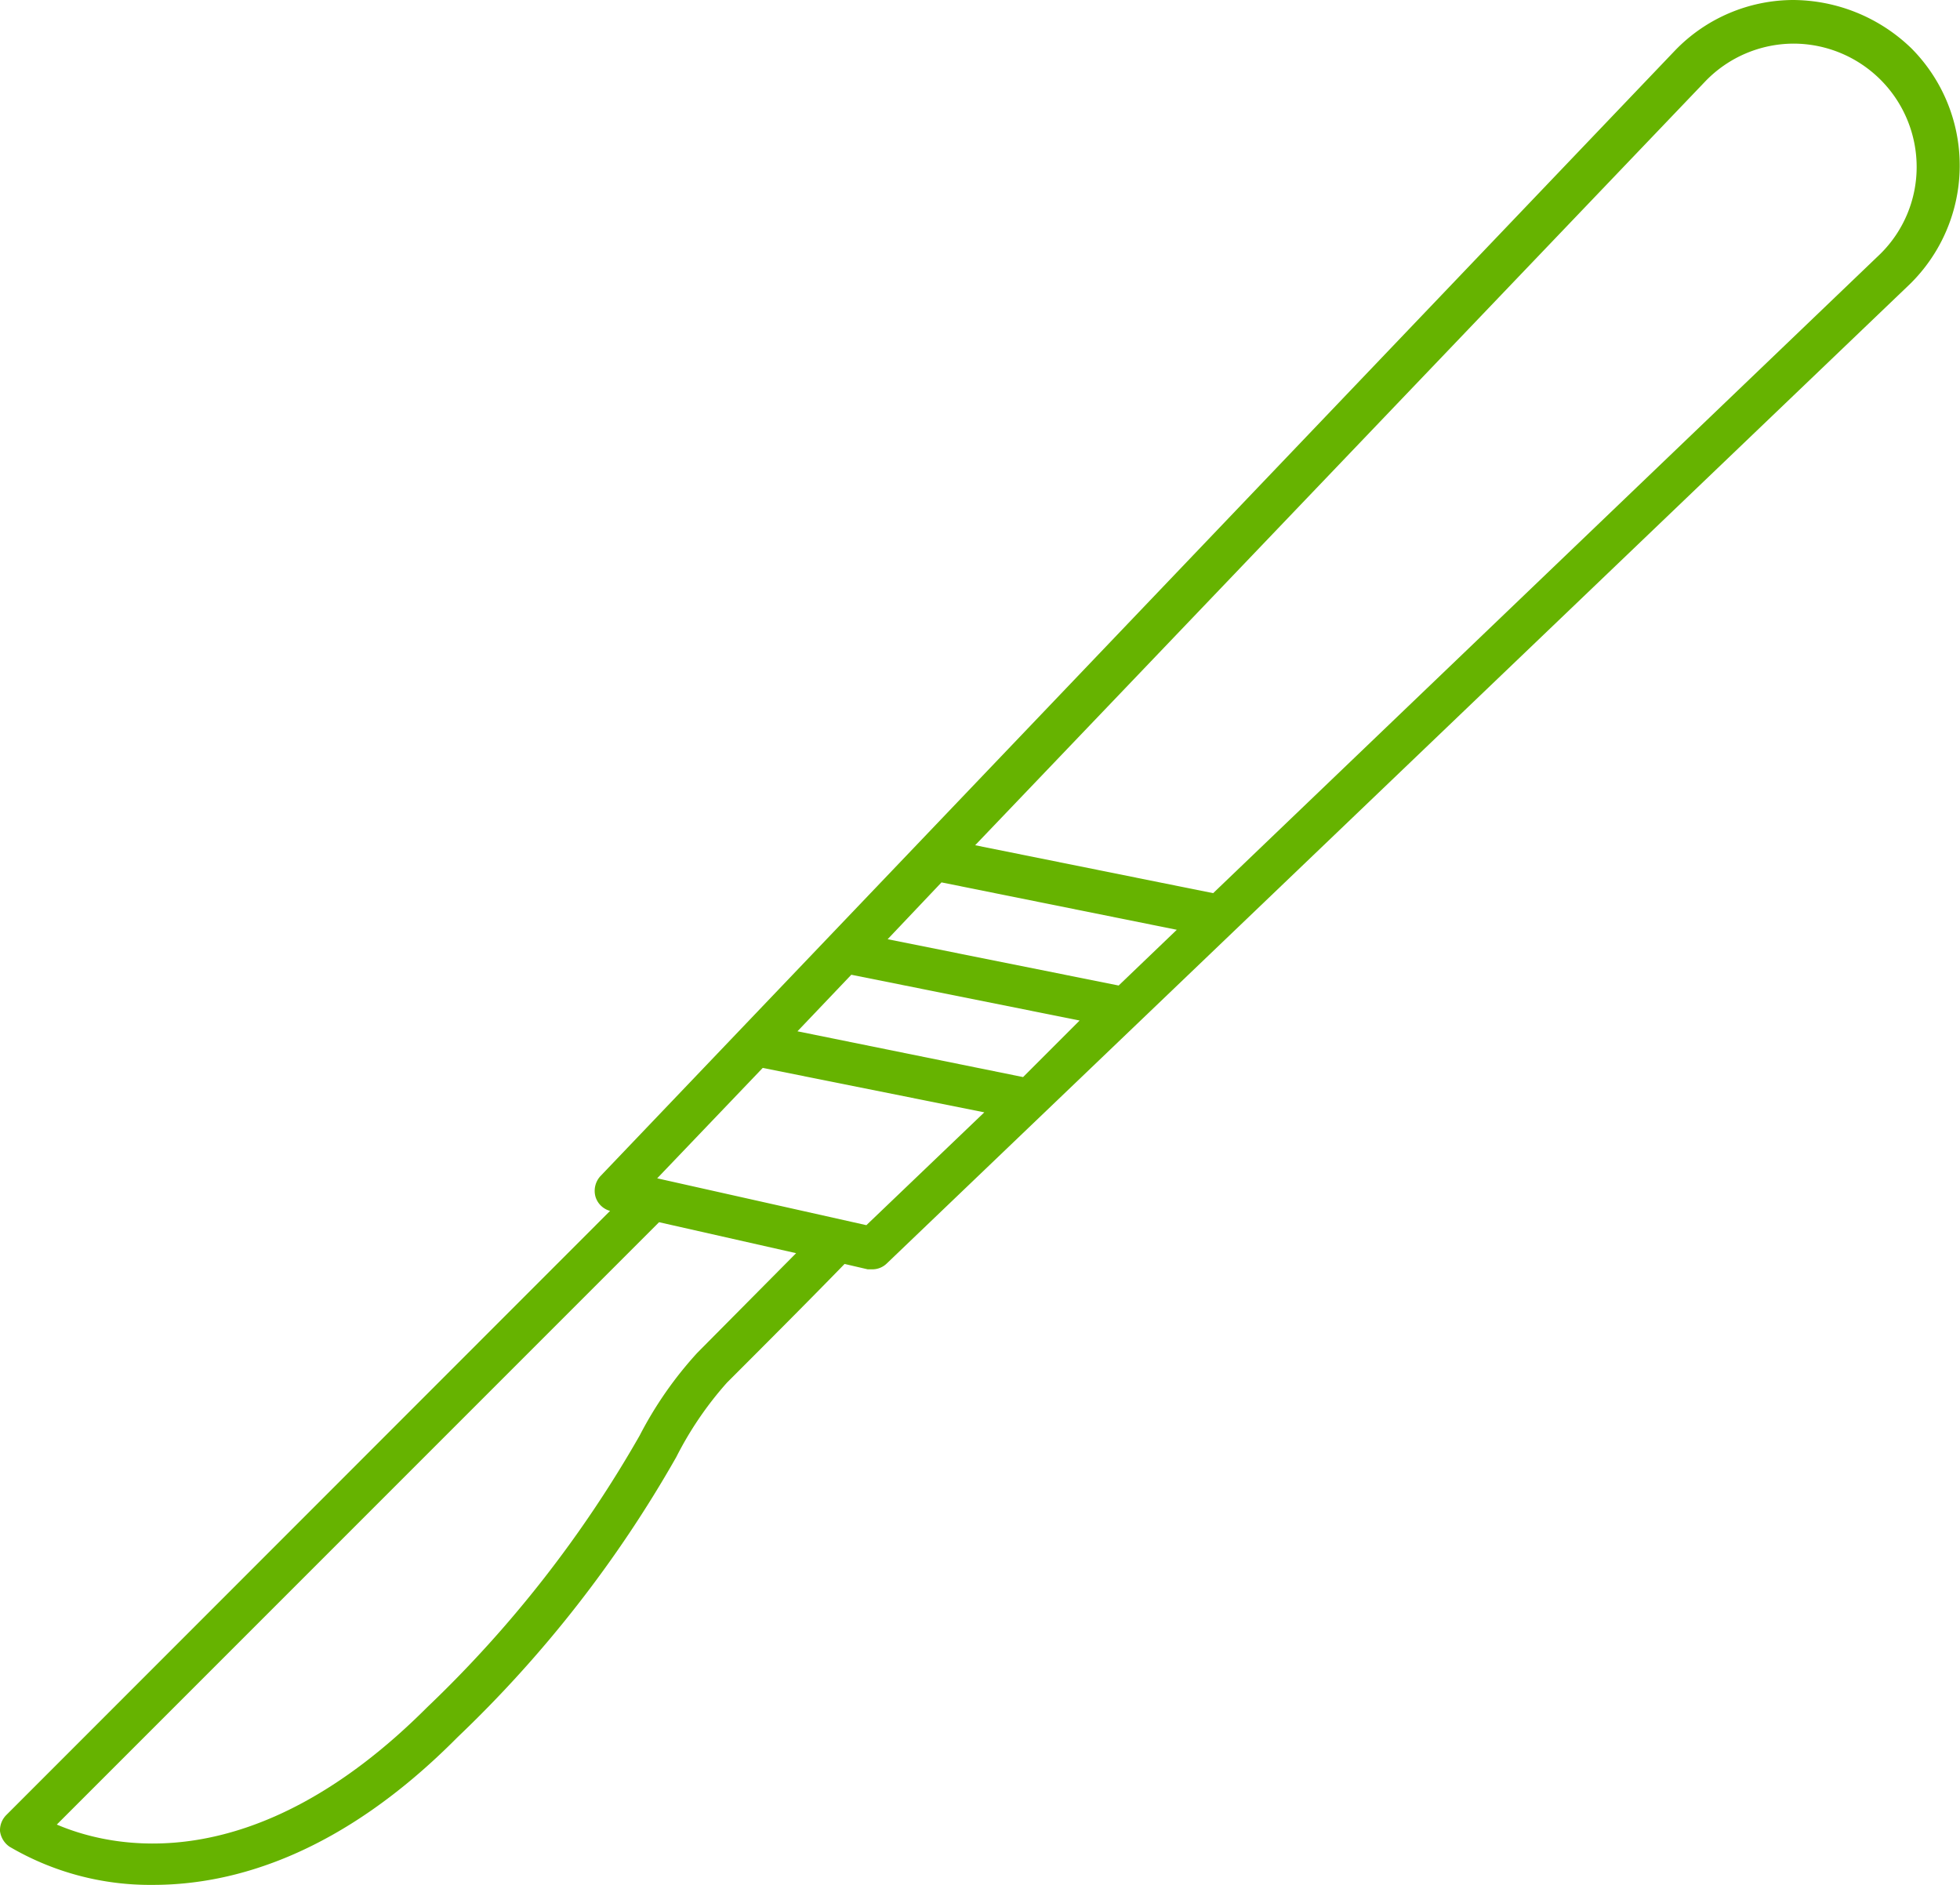 <svg xmlns="http://www.w3.org/2000/svg" viewBox="0 0 72.8 70"><defs><style>.cls-1{fill:#66b300;}</style></defs><g id="レイヤー_2" data-name="レイヤー 2"><g id="レイヤー_1-2" data-name="レイヤー 1"><path class="cls-1" d="M66.6,0a6.12,6.12,0,0,0-4.38,1.87L22.3,43.68a.81.81,0,0,0-.18.77.78.78,0,0,0,.54.52L.23,67.41A.8.8,0,0,0,0,68a.83.83,0,0,0,.35.58A10.31,10.31,0,0,0,5.69,70c3,0,7-1.14,11.3-5.48a45.16,45.16,0,0,0,8.13-10.41A12.92,12.92,0,0,1,27,51.35c1.2-1.2,3-3,4.37-4.41l.86.2.17,0a.77.77,0,0,0,.54-.22l38-36.37A6.17,6.17,0,0,0,71,1.8,6.36,6.36,0,0,0,66.6,0ZM25.9,50.24a14.19,14.19,0,0,0-2.14,3.07A44.12,44.12,0,0,1,15.87,63.4C9.41,69.87,4.12,68.62,2.11,67.76L24.48,45.39l5.09,1.15Zm6.28-4.74-7.77-1.74,3.92-4.1,8.23,1.65ZM38,40,29.62,38.3l2-2.1,8.48,1.7Zm3.55-3.4-8.58-1.72,2-2.11,8.74,1.76ZM69.84,9.43,45.06,33.17l-8.84-1.78L63.36,3a4.57,4.57,0,0,1,3.25-1.38h0a4.58,4.58,0,0,1,4.58,4.61A4.53,4.53,0,0,1,69.84,9.43Z"/></g></g></svg>